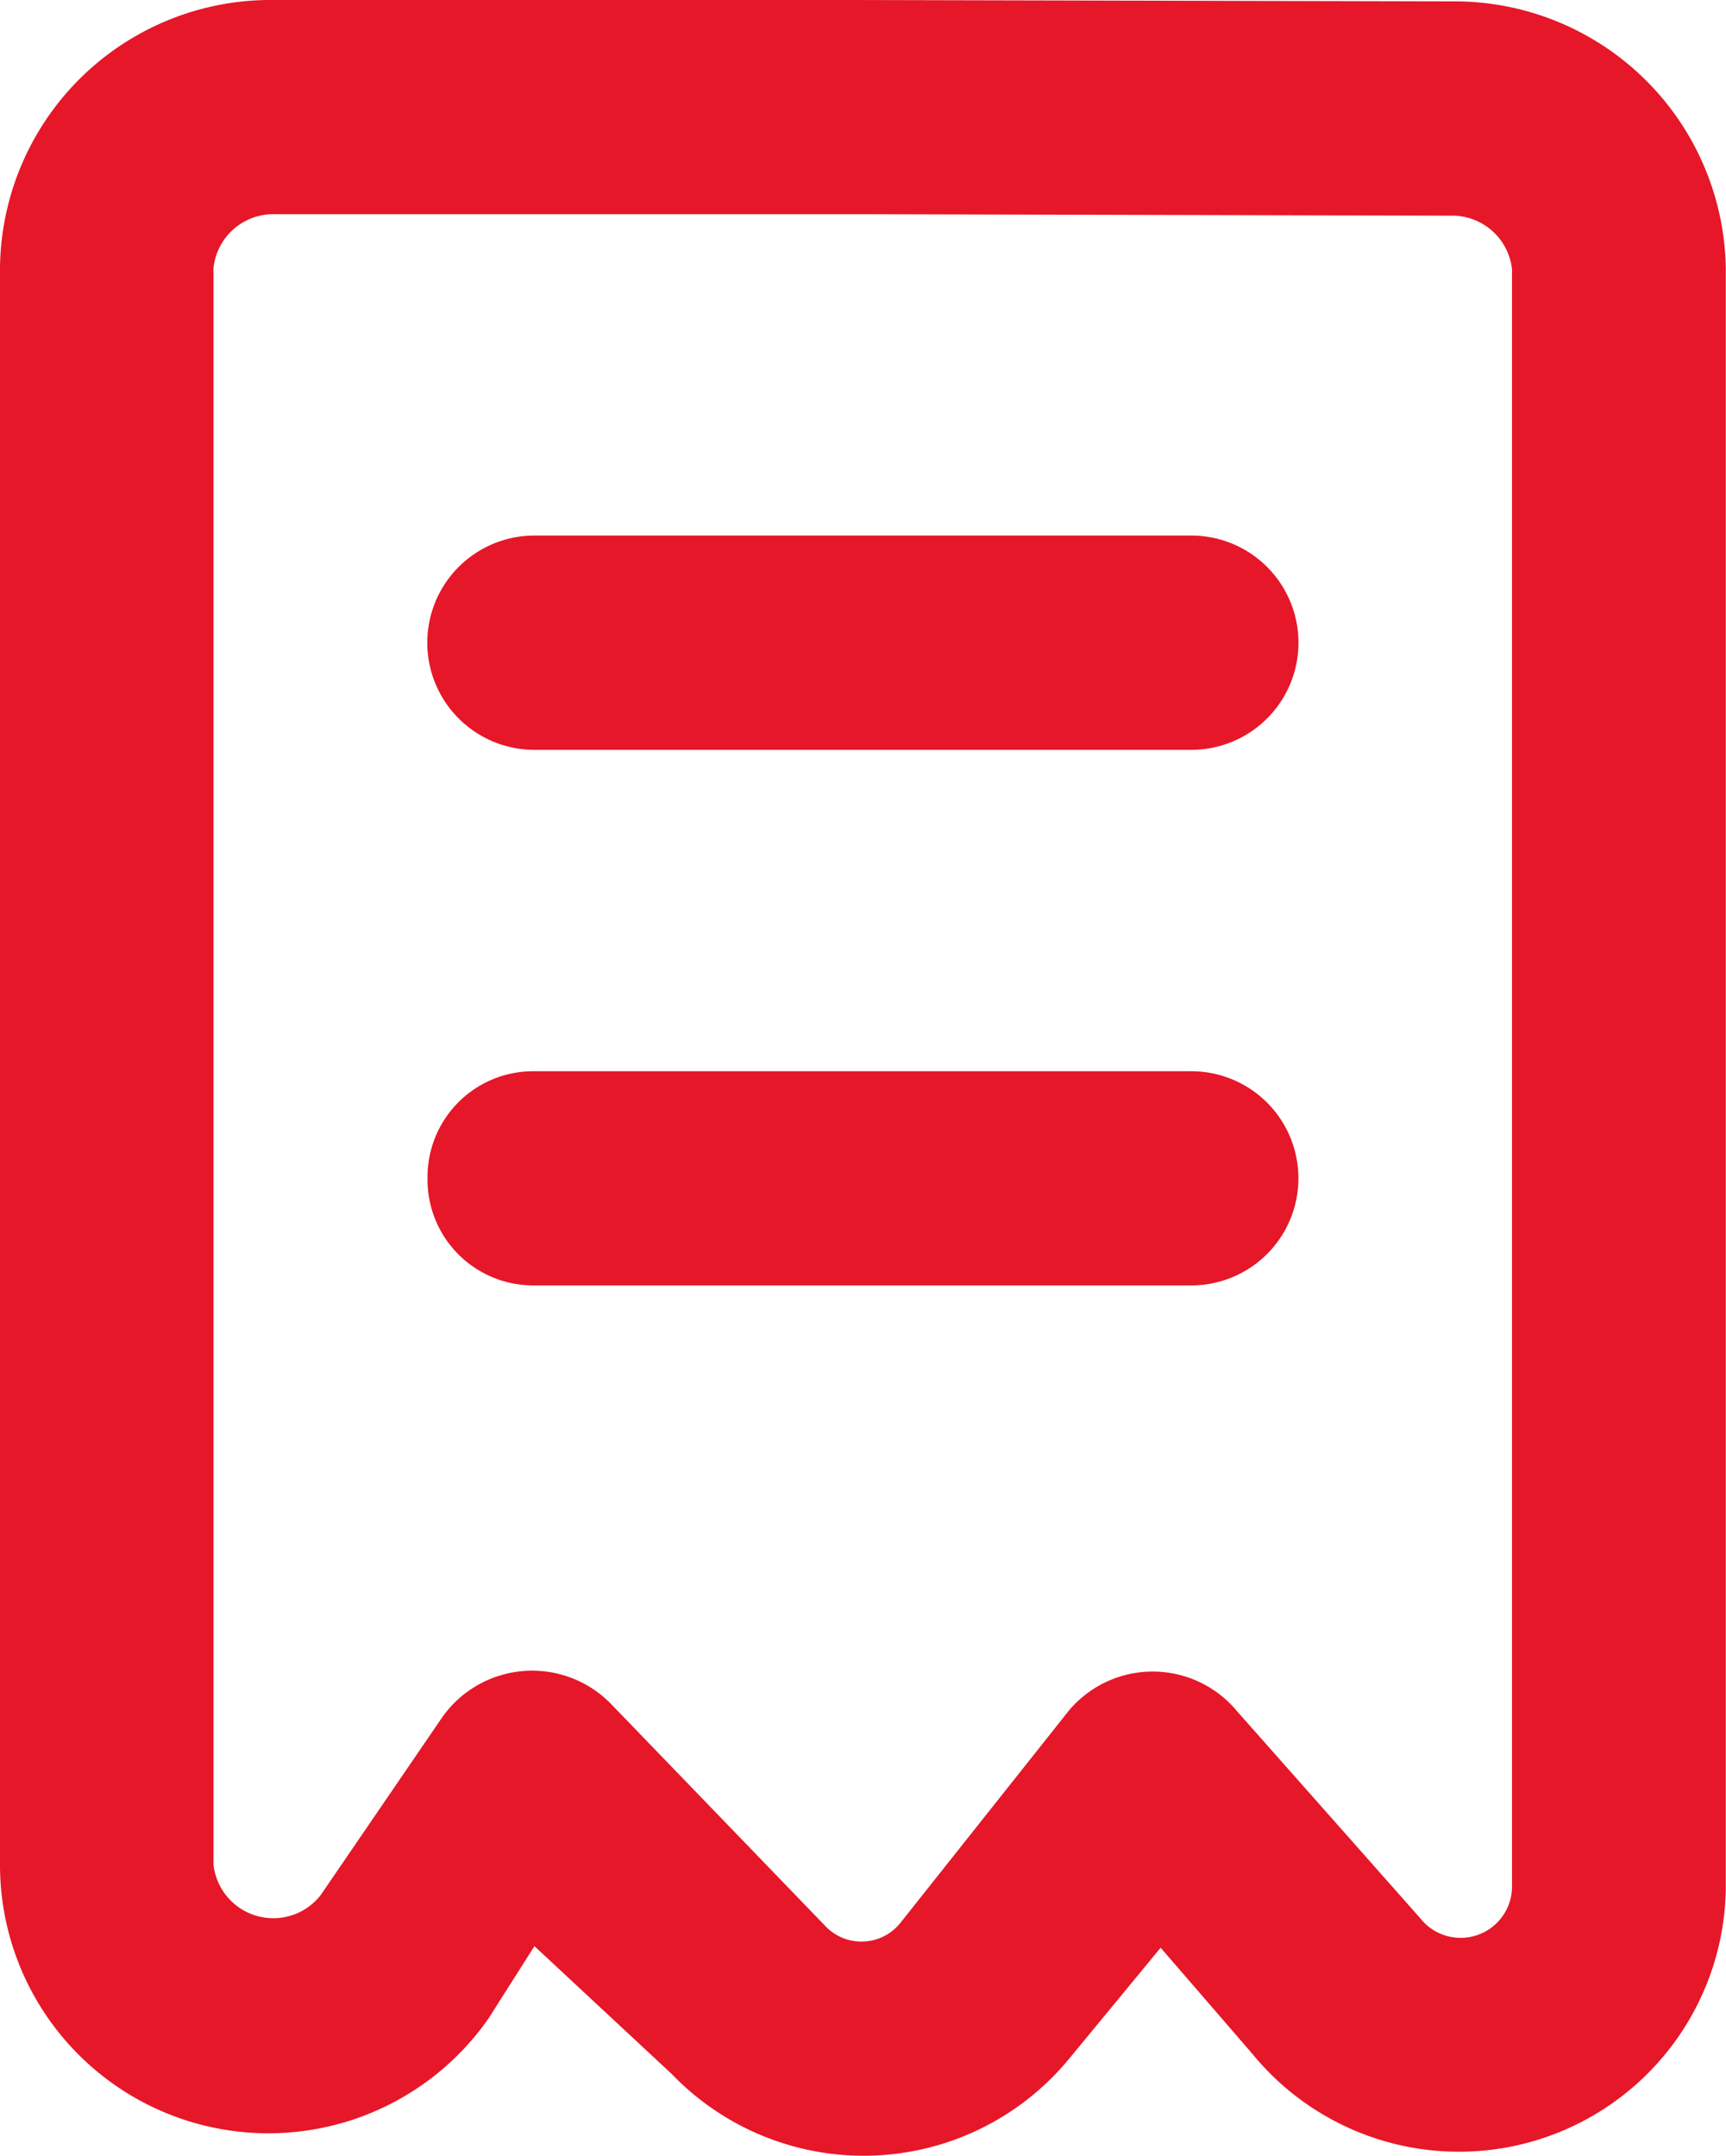 <svg xmlns="http://www.w3.org/2000/svg" width="28.688" height="35.835" viewBox="0 0 28.688 35.835">
  <path id="Icon_RecordKeeping" data-name="Icon / RecordKeeping" d="M15435.617,450.987l9.9.025a1,1,0,0,1,1.016.889v26.852a.854.854,0,0,1-1.523.561l-3.047-3.443a1.82,1.82,0,0,0-2.793-.013l-2.793,3.519a.828.828,0,0,1-1.27.051l-3.555-3.684a1.83,1.83,0,0,0-2.793.218l-2.031,2.971a1,1,0,0,1-1.777-.508V451.878a1,1,0,0,1,1.016-.891Zm0-3.56,9.9.023a4.509,4.509,0,0,1,4.57,4.451v26.852a4.436,4.436,0,0,1-7.871,2.811l-1.523-1.762-1.523,1.848a4.423,4.423,0,0,1-6.6.254l-2.285-2.128-.762,1.2a4.461,4.461,0,0,1-8.121-2.547V451.878a4.5,4.5,0,0,1,4.566-4.451Zm-7.109,19.586a1.757,1.757,0,0,1,1.777-1.78h10.918a1.78,1.78,0,0,1,0,3.56h-10.918A1.757,1.757,0,0,1,15428.508,467.013Zm1.777-10.684a1.781,1.781,0,0,0,0,3.562h10.918a1.781,1.781,0,0,0,0-3.562Z" transform="translate(-15421.402 -447.427)" fill="#e61728" fill-rule="evenodd"/>
</svg>
